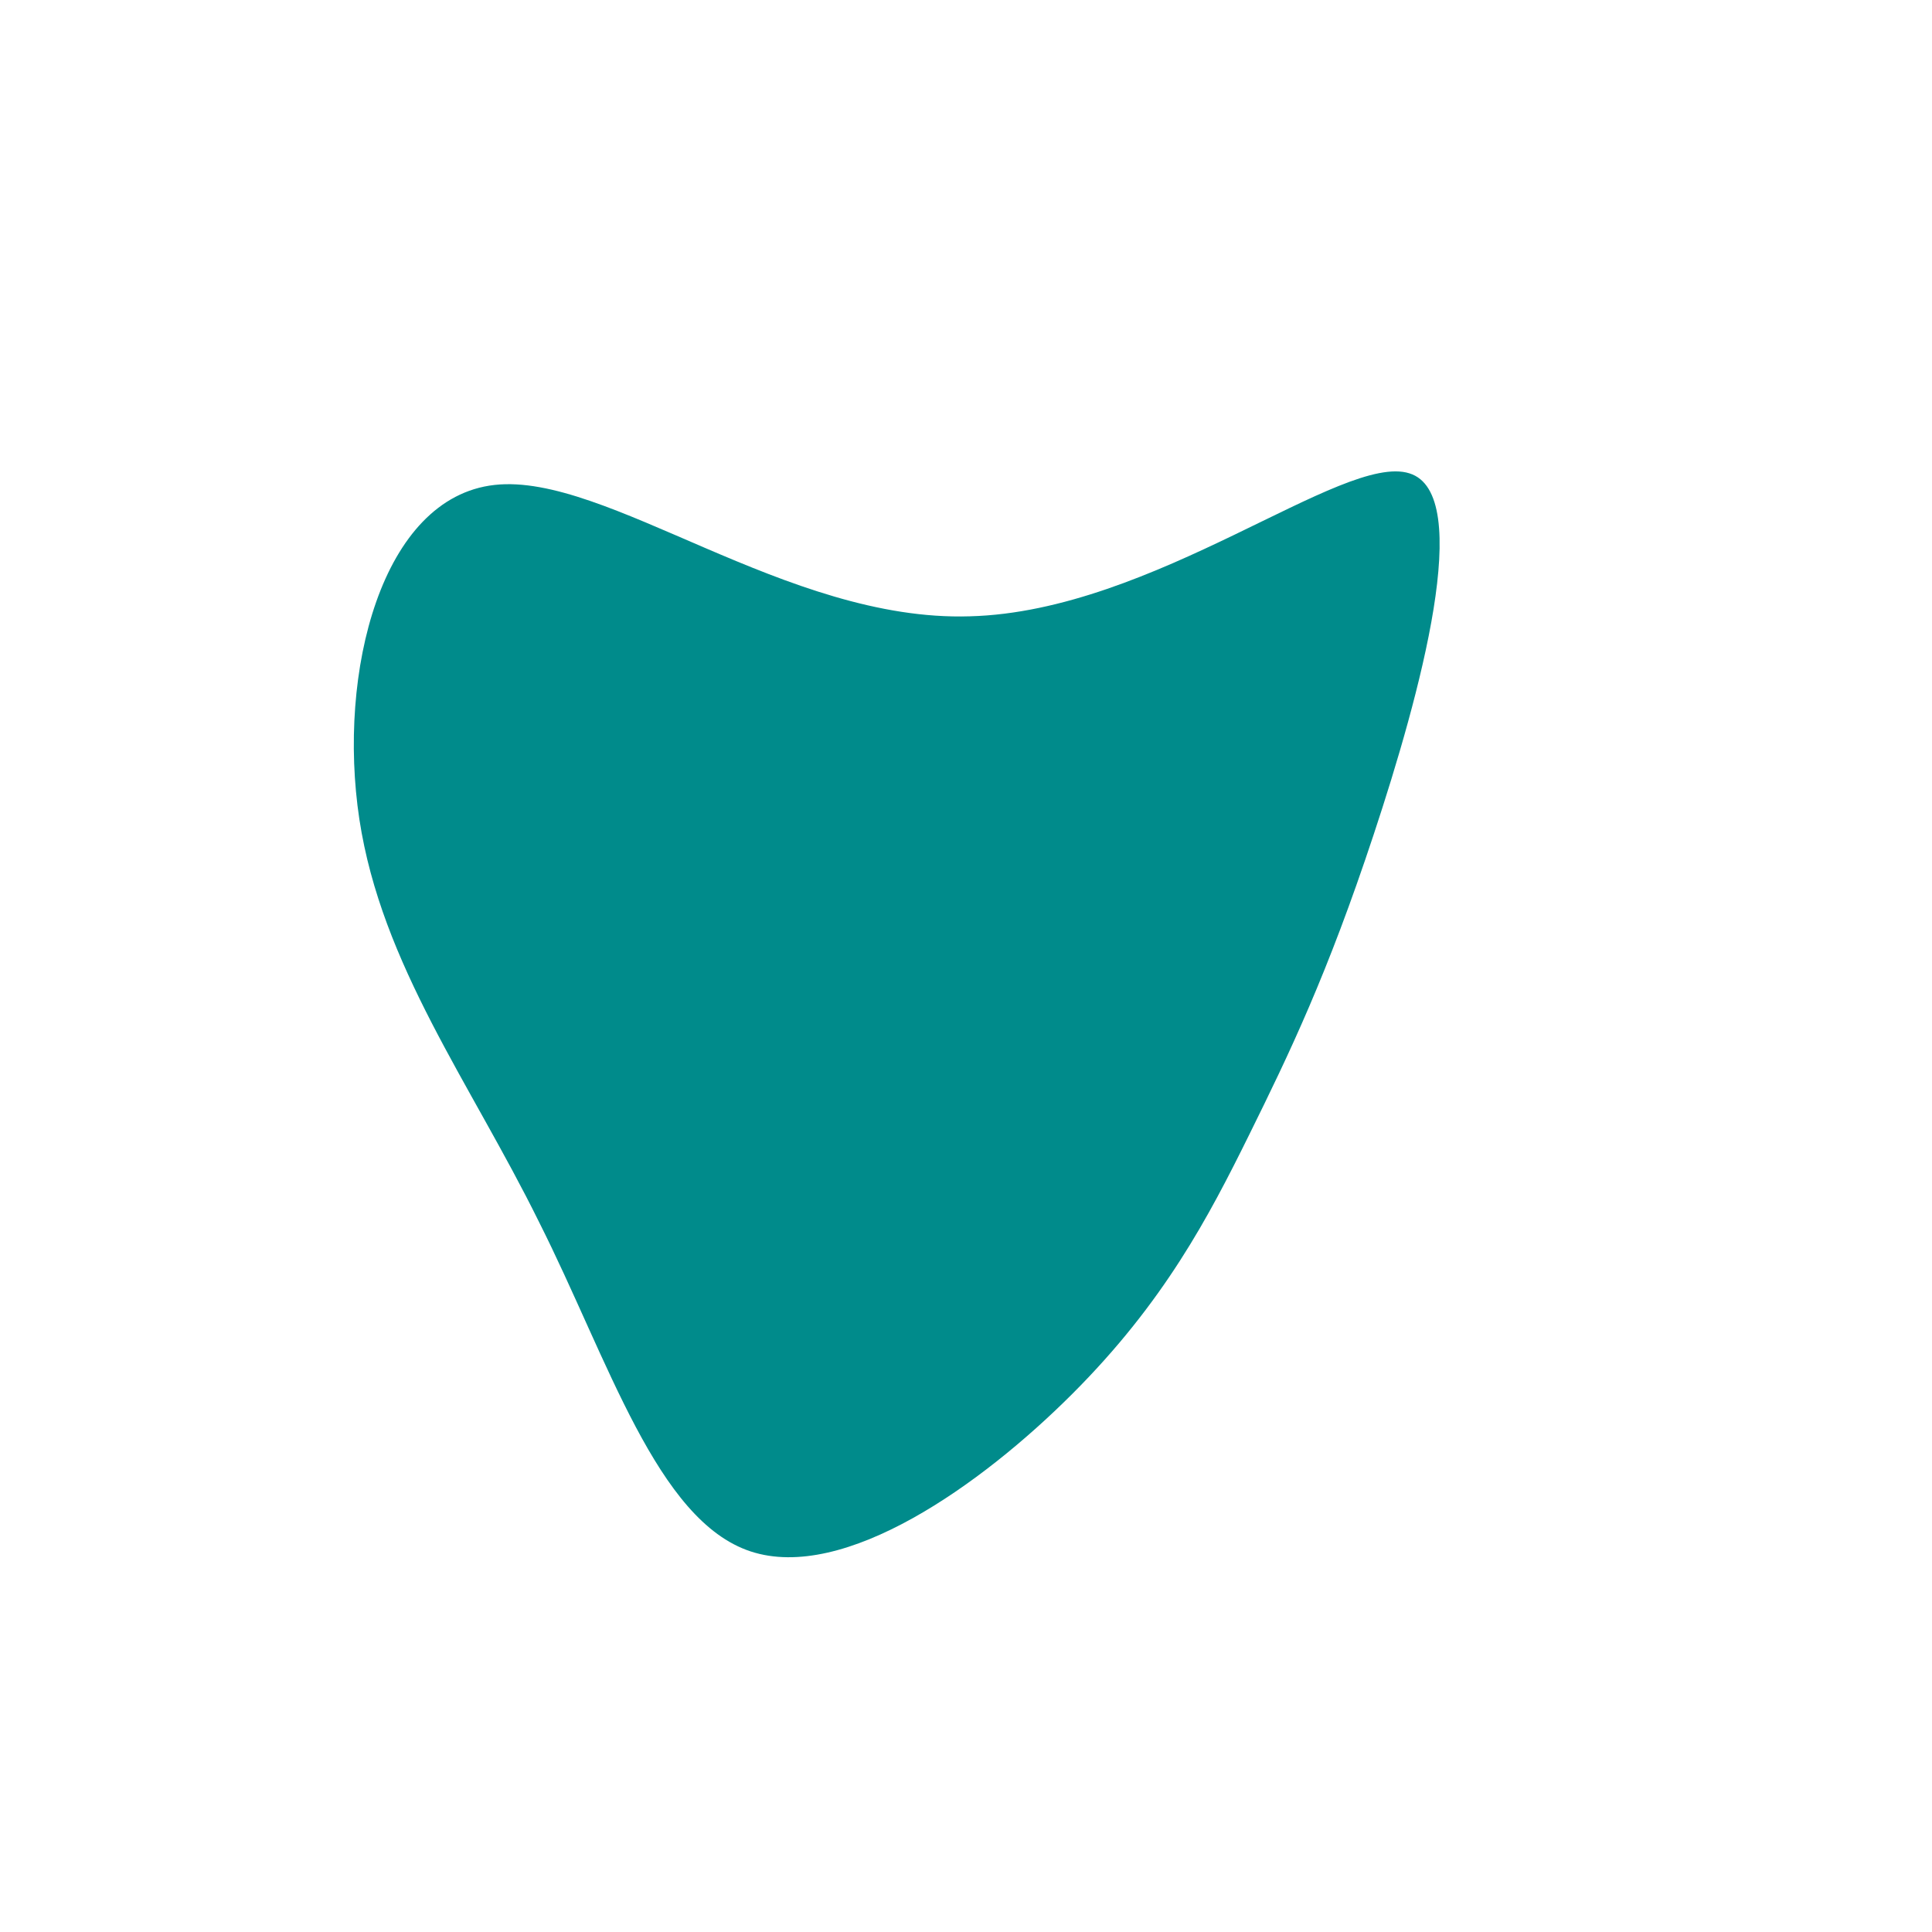 <?xml version="1.0" standalone="no"?>
<svg viewBox="0 0 200 200" xmlns="http://www.w3.org/2000/svg">
  <path fill="#008B8B" d="M45.9,-51C52.7,-48.9,47,-28.1,42.2,-13.6C37.4,0.9,33.5,9,29.3,17.5C25.1,26,20.5,34.8,11,44.3C1.6,53.7,-12.6,63.8,-22.3,60.6C-32,57.4,-37,40.8,-44.2,26.5C-51.3,12.1,-60.5,-0.1,-62.8,-15.2C-65.1,-30.4,-60.5,-48.5,-48.8,-49.8C-37.2,-51.1,-18.6,-35.6,0.4,-36.2C19.5,-36.7,39,-53.2,45.9,-51Z" transform="translate(100 100)" />
</svg>

